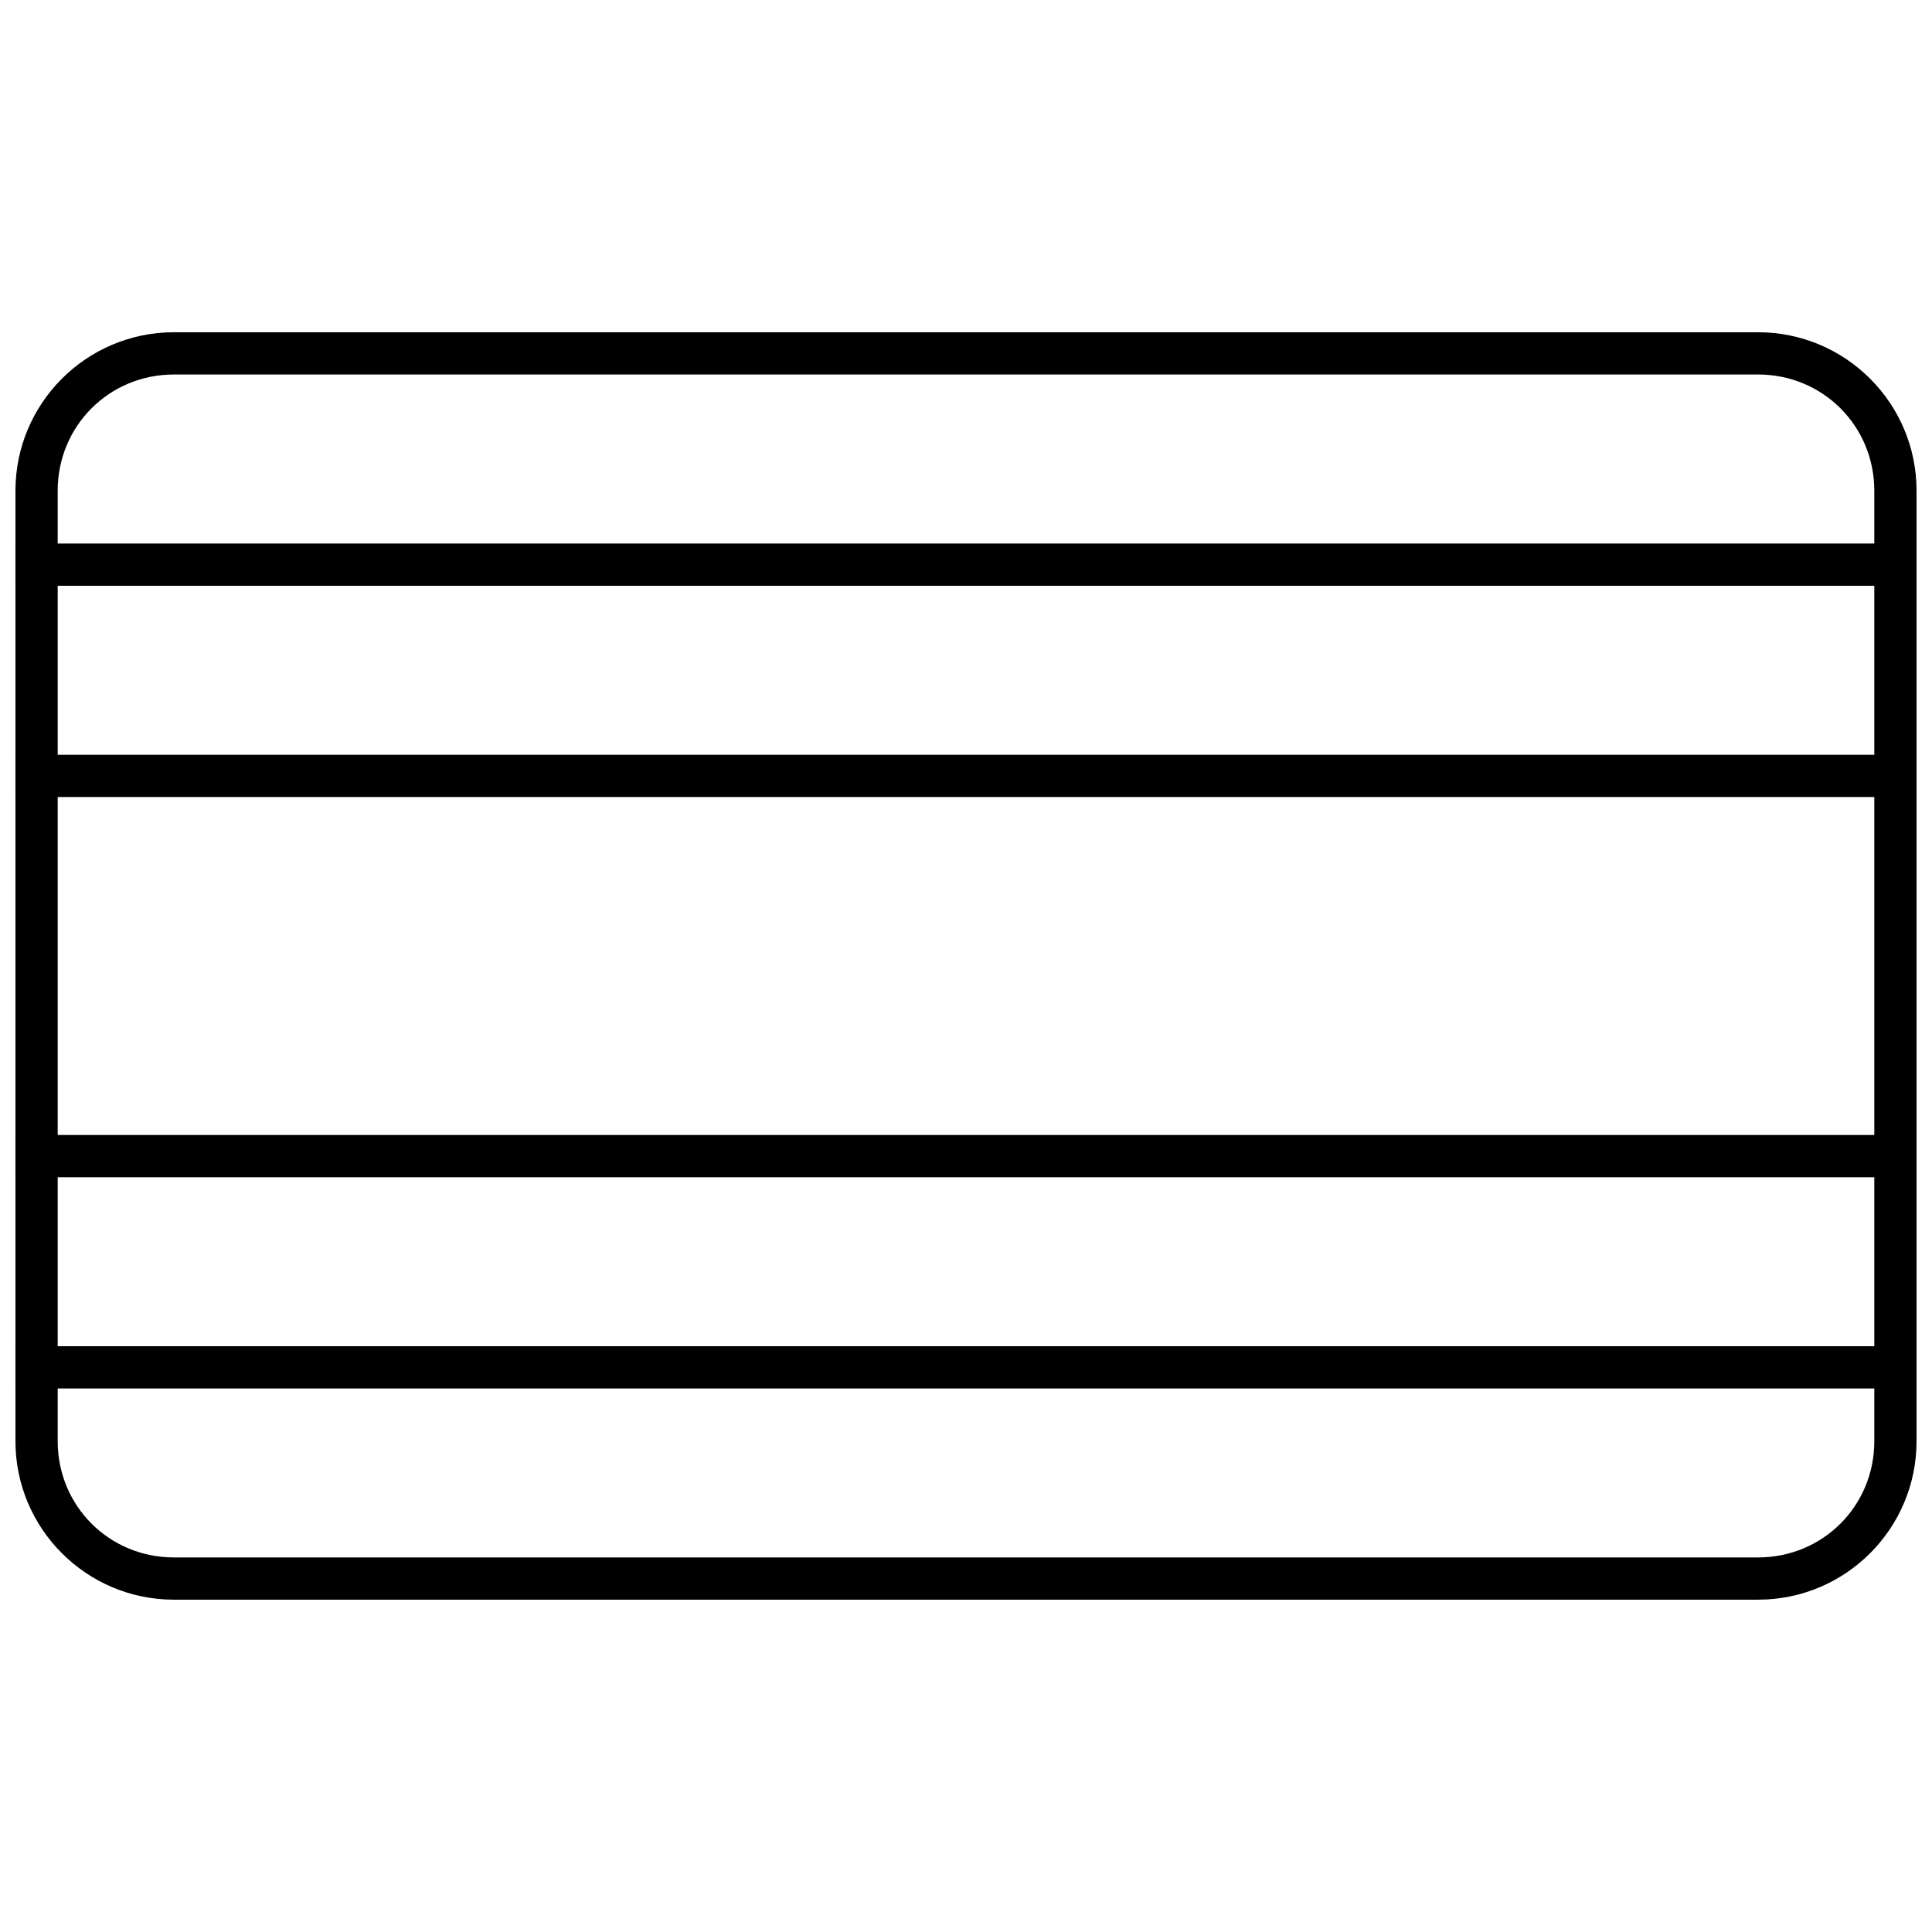 <?xml version="1.0" encoding="UTF-8"?>
<!-- Uploaded to: SVG Repo, www.svgrepo.com, Generator: SVG Repo Mixer Tools -->
<svg width="800px" height="800px" version="1.1" viewBox="144 144 512 512" xmlns="http://www.w3.org/2000/svg">
 <defs>
  <clipPath id="e">
   <path d="m148.09 344h503.81v12h-503.81z"/>
  </clipPath>
  <clipPath id="d">
   <path d="m148.09 288h503.81v12h-503.81z"/>
  </clipPath>
  <clipPath id="c">
   <path d="m148.09 444h503.81v12h-503.81z"/>
  </clipPath>
  <clipPath id="b">
   <path d="m148.09 500h503.81v12h-503.81z"/>
  </clipPath>
  <clipPath id="a">
   <path d="m148.09 232h503.81v336h-503.81z"/>
  </clipPath>
 </defs>
 <g>
  <g clip-path="url(#e)">
   <path d="m148.09 344.02v11.195h503.81v-11.195z" fill-rule="evenodd"/>
  </g>
  <g clip-path="url(#d)">
   <path d="m148.09 288.04v11.195h503.81v-11.195z" fill-rule="evenodd"/>
  </g>
  <g clip-path="url(#c)">
   <path d="m148.09 444.78v11.195h503.81v-11.195z" fill-rule="evenodd"/>
  </g>
  <g clip-path="url(#b)">
   <path d="m148.09 500.76v11.195h503.81v-11.195z" fill-rule="evenodd"/>
  </g>
  <g clip-path="url(#a)">
   <path d="m190.08 567.93c-23.164 0-41.984-18.82-41.984-41.984v-251.91c0-23.164 18.82-41.984 41.984-41.984h419.84c23.164 0 41.984 18.82 41.984 41.984v251.91c0 23.164-18.82 41.984-41.984 41.984zm0-11.195h419.84c17.152 0 30.789-13.637 30.789-30.789v-251.91c0-17.152-13.637-30.789-30.789-30.789h-419.84c-17.152 0-30.789 13.637-30.789 30.789v251.91c0 17.152 13.637 30.789 30.789 30.789z"/>
  </g>
 </g>
</svg>